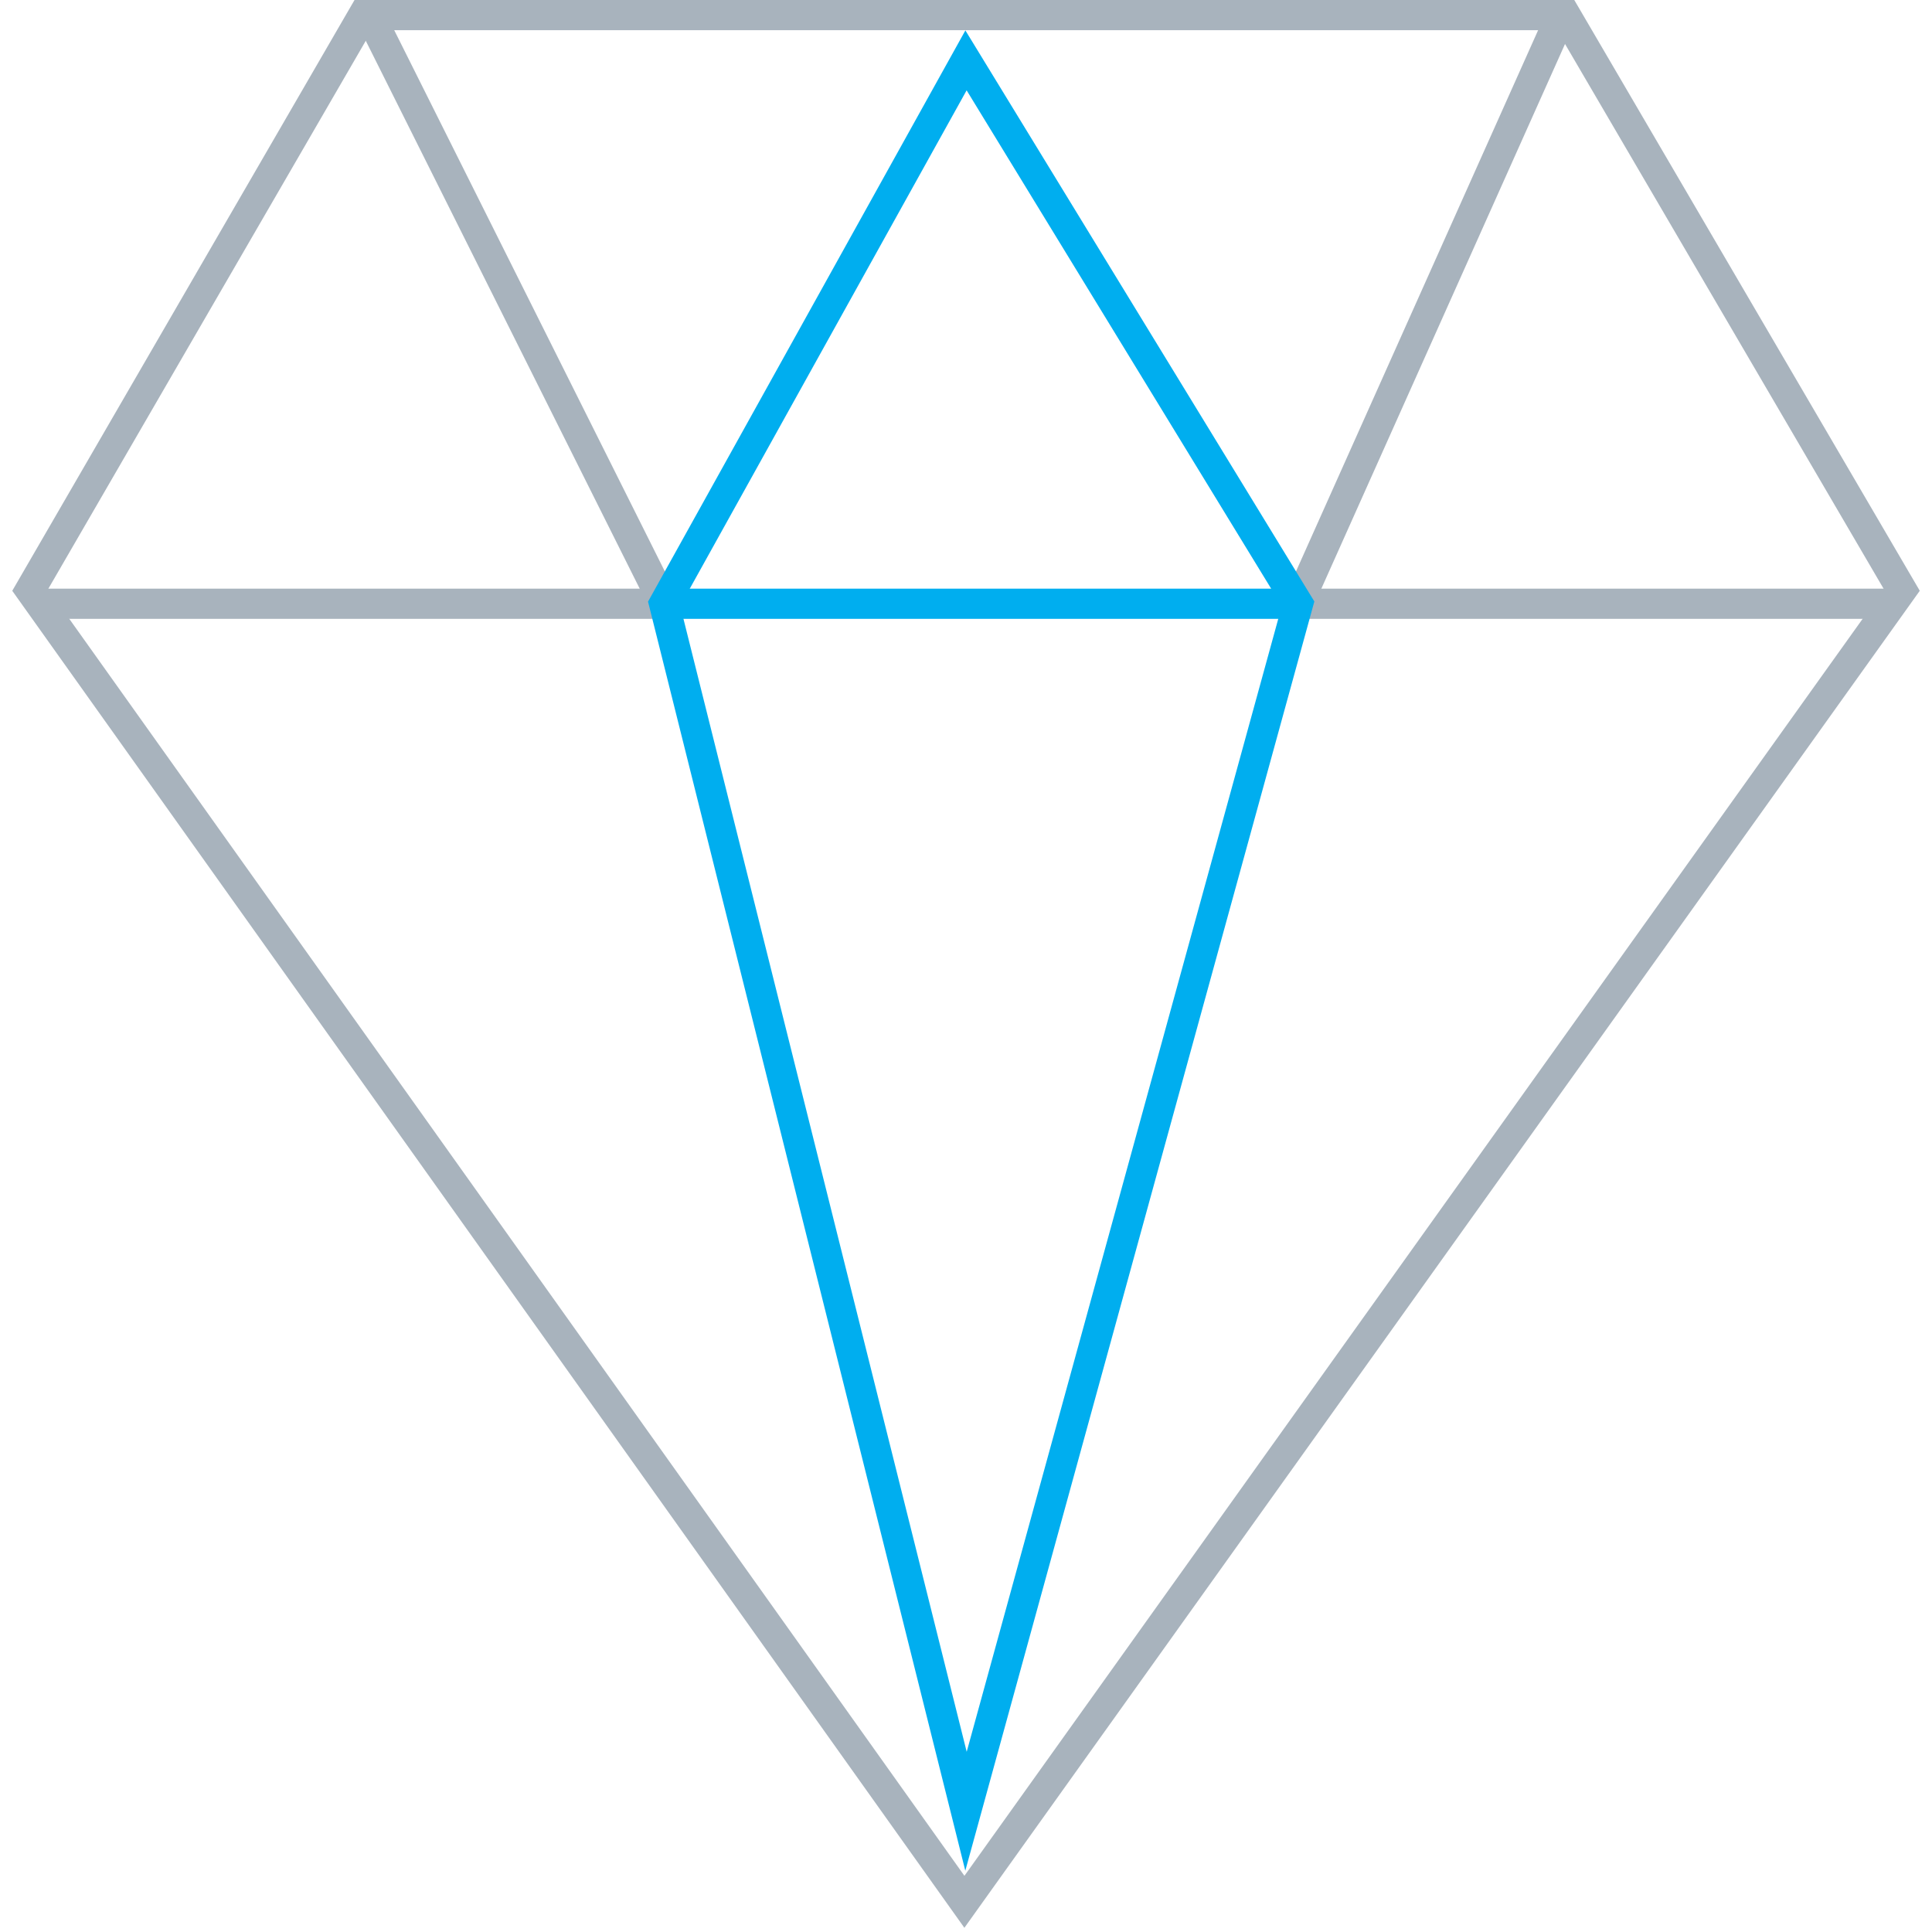 <svg width="64" height="64" viewBox="0 0 64 64" fill="none" xmlns="http://www.w3.org/2000/svg">
<g clip-path="url(#clip0_5210_17495)">
<path fill-rule="evenodd" clip-rule="evenodd" d="M12.032 0.5L1 19.543L31.947 63L63 19.543L51.863 0.5H12.032Z" stroke="#A8B3BD"/>
<path d="M51.5 1L43 20" stroke="#A8B3BD" stroke-linecap="square"/>
<path d="M12.5 1L22 20" stroke="#A8B3BD" stroke-linecap="square"/>
<path d="M2 20L21.435 20" stroke="#A8B3BD" stroke-linecap="square"/>
<path d="M22.261 20L42 20" stroke="#00AEEF" stroke-linecap="square"/>
<path d="M43 20L62 20" stroke="#A8B3BD" stroke-linecap="square"/>
<path fill-rule="evenodd" clip-rule="evenodd" d="M32 2L22 20L32 60L43 20L32 2Z" stroke="#00AEEF"/>
</g>
<defs>
<clipPath id="clip0_5210_17495">
<rect width="64" height="64" fill="white"/>
</clipPath>
</defs>
</svg>
